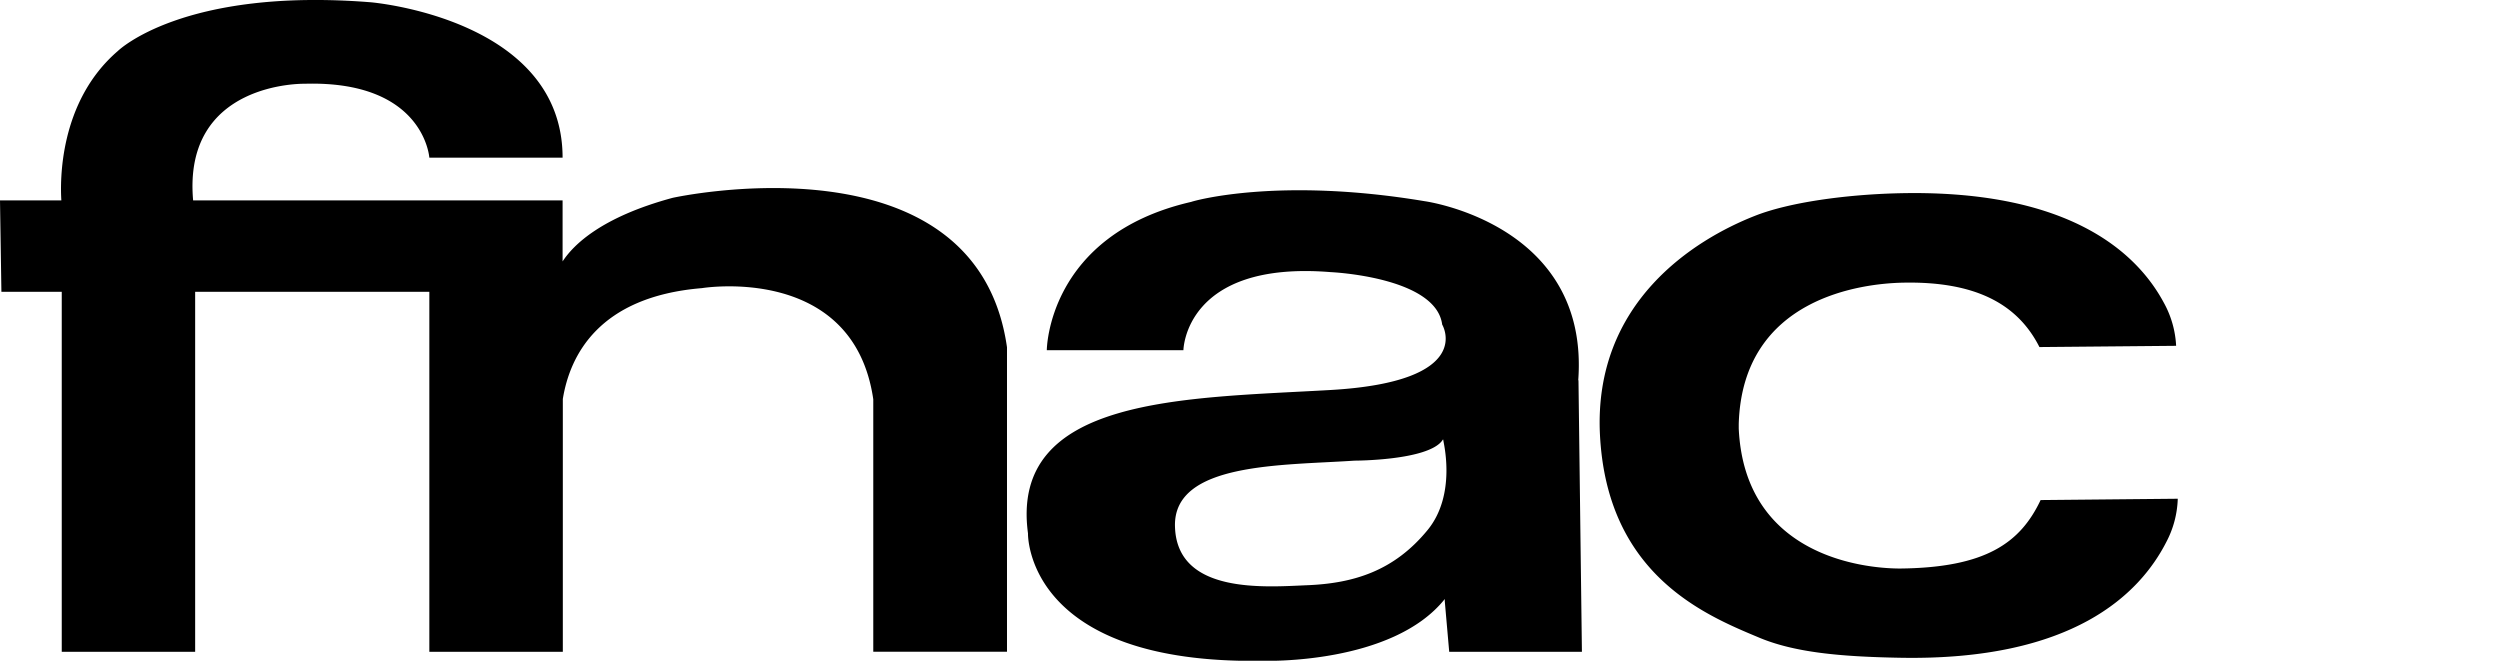 <?xml version="1.0" encoding="UTF-8"?> <svg xmlns="http://www.w3.org/2000/svg" id="Layer_1" data-name="Layer 1" viewBox="0 0 320.26 84.64"><path d="M86.18,25.34c-9.11,2.46-12.71,6-14.11,8.15V25.67H24.74C23.39,10.4,39,10.73,39,10.73,54.34,10.27,55,20.2,55,20.2H72.07C72.07,2.33,47.48.29,47.48.29,23.39-1.63,15.09,6.54,15.09,6.54,7.51,13.06,7.71,23.33,7.86,25.67H0L.18,37.38H7.91V83.5H25V37.38H55V83.5h17.1V51.11C73,45.57,76.67,38,89.93,36.91c0,0,19.4-3.19,21.94,14.24V83.49H129v-39C125.06,16.78,86.18,25.34,86.18,25.34Zm116,23.37c1.47-20.08-19.7-22.94-19.7-22.94-18.86-3.15-29.69,0-29.87.09-18.45,4.24-18.51,19-18.51,19h17.5s.16-11.51,18.86-10c0,0,13.5.59,14.29,6.72,0,0,4.39,7.3-14.29,8.38s-41.14.8-38.77,18.37c0,0-.44,16.88,30.28,16.32,0,0,16.39.51,23.11-7.91V77l.57,6.5h17l-.44-34.78ZM182.88,67.9c-4.29,5.23-9.44,6.83-15.44,7.07-5.32.22-16.69,1.2-16.92-7.53-.23-8.22,13.7-7.8,23-8.43,0,0,9.38,0,11.24-2.58,0,0,.13-.27.14,0S186.61,63.35,182.88,67.9Zm78.53-3.84c-2.6,5.5-7.05,8.66-18,8.77-4.71,0-19.91-1.62-20.67-17.93v-.59c.48-16.3,16-18,21.05-18.1,9.34-.19,14.7,2.77,17.47,8.25l17.51-.16a12.67,12.67,0,0,0-1.58-5.53c-3.51-6.54-12.38-14.65-34.43-14-6.22.18-13.5,1.11-18,2.9-7.61,3-20.64,11-19.8,28h0c.89,17.78,13.18,23,20.2,25.93,4.64,2,10.64,2.52,18.18,2.66,22.24.43,30.77-8.19,34.16-14.8a12.69,12.69,0,0,0,1.48-5.57Z"></path></svg> 